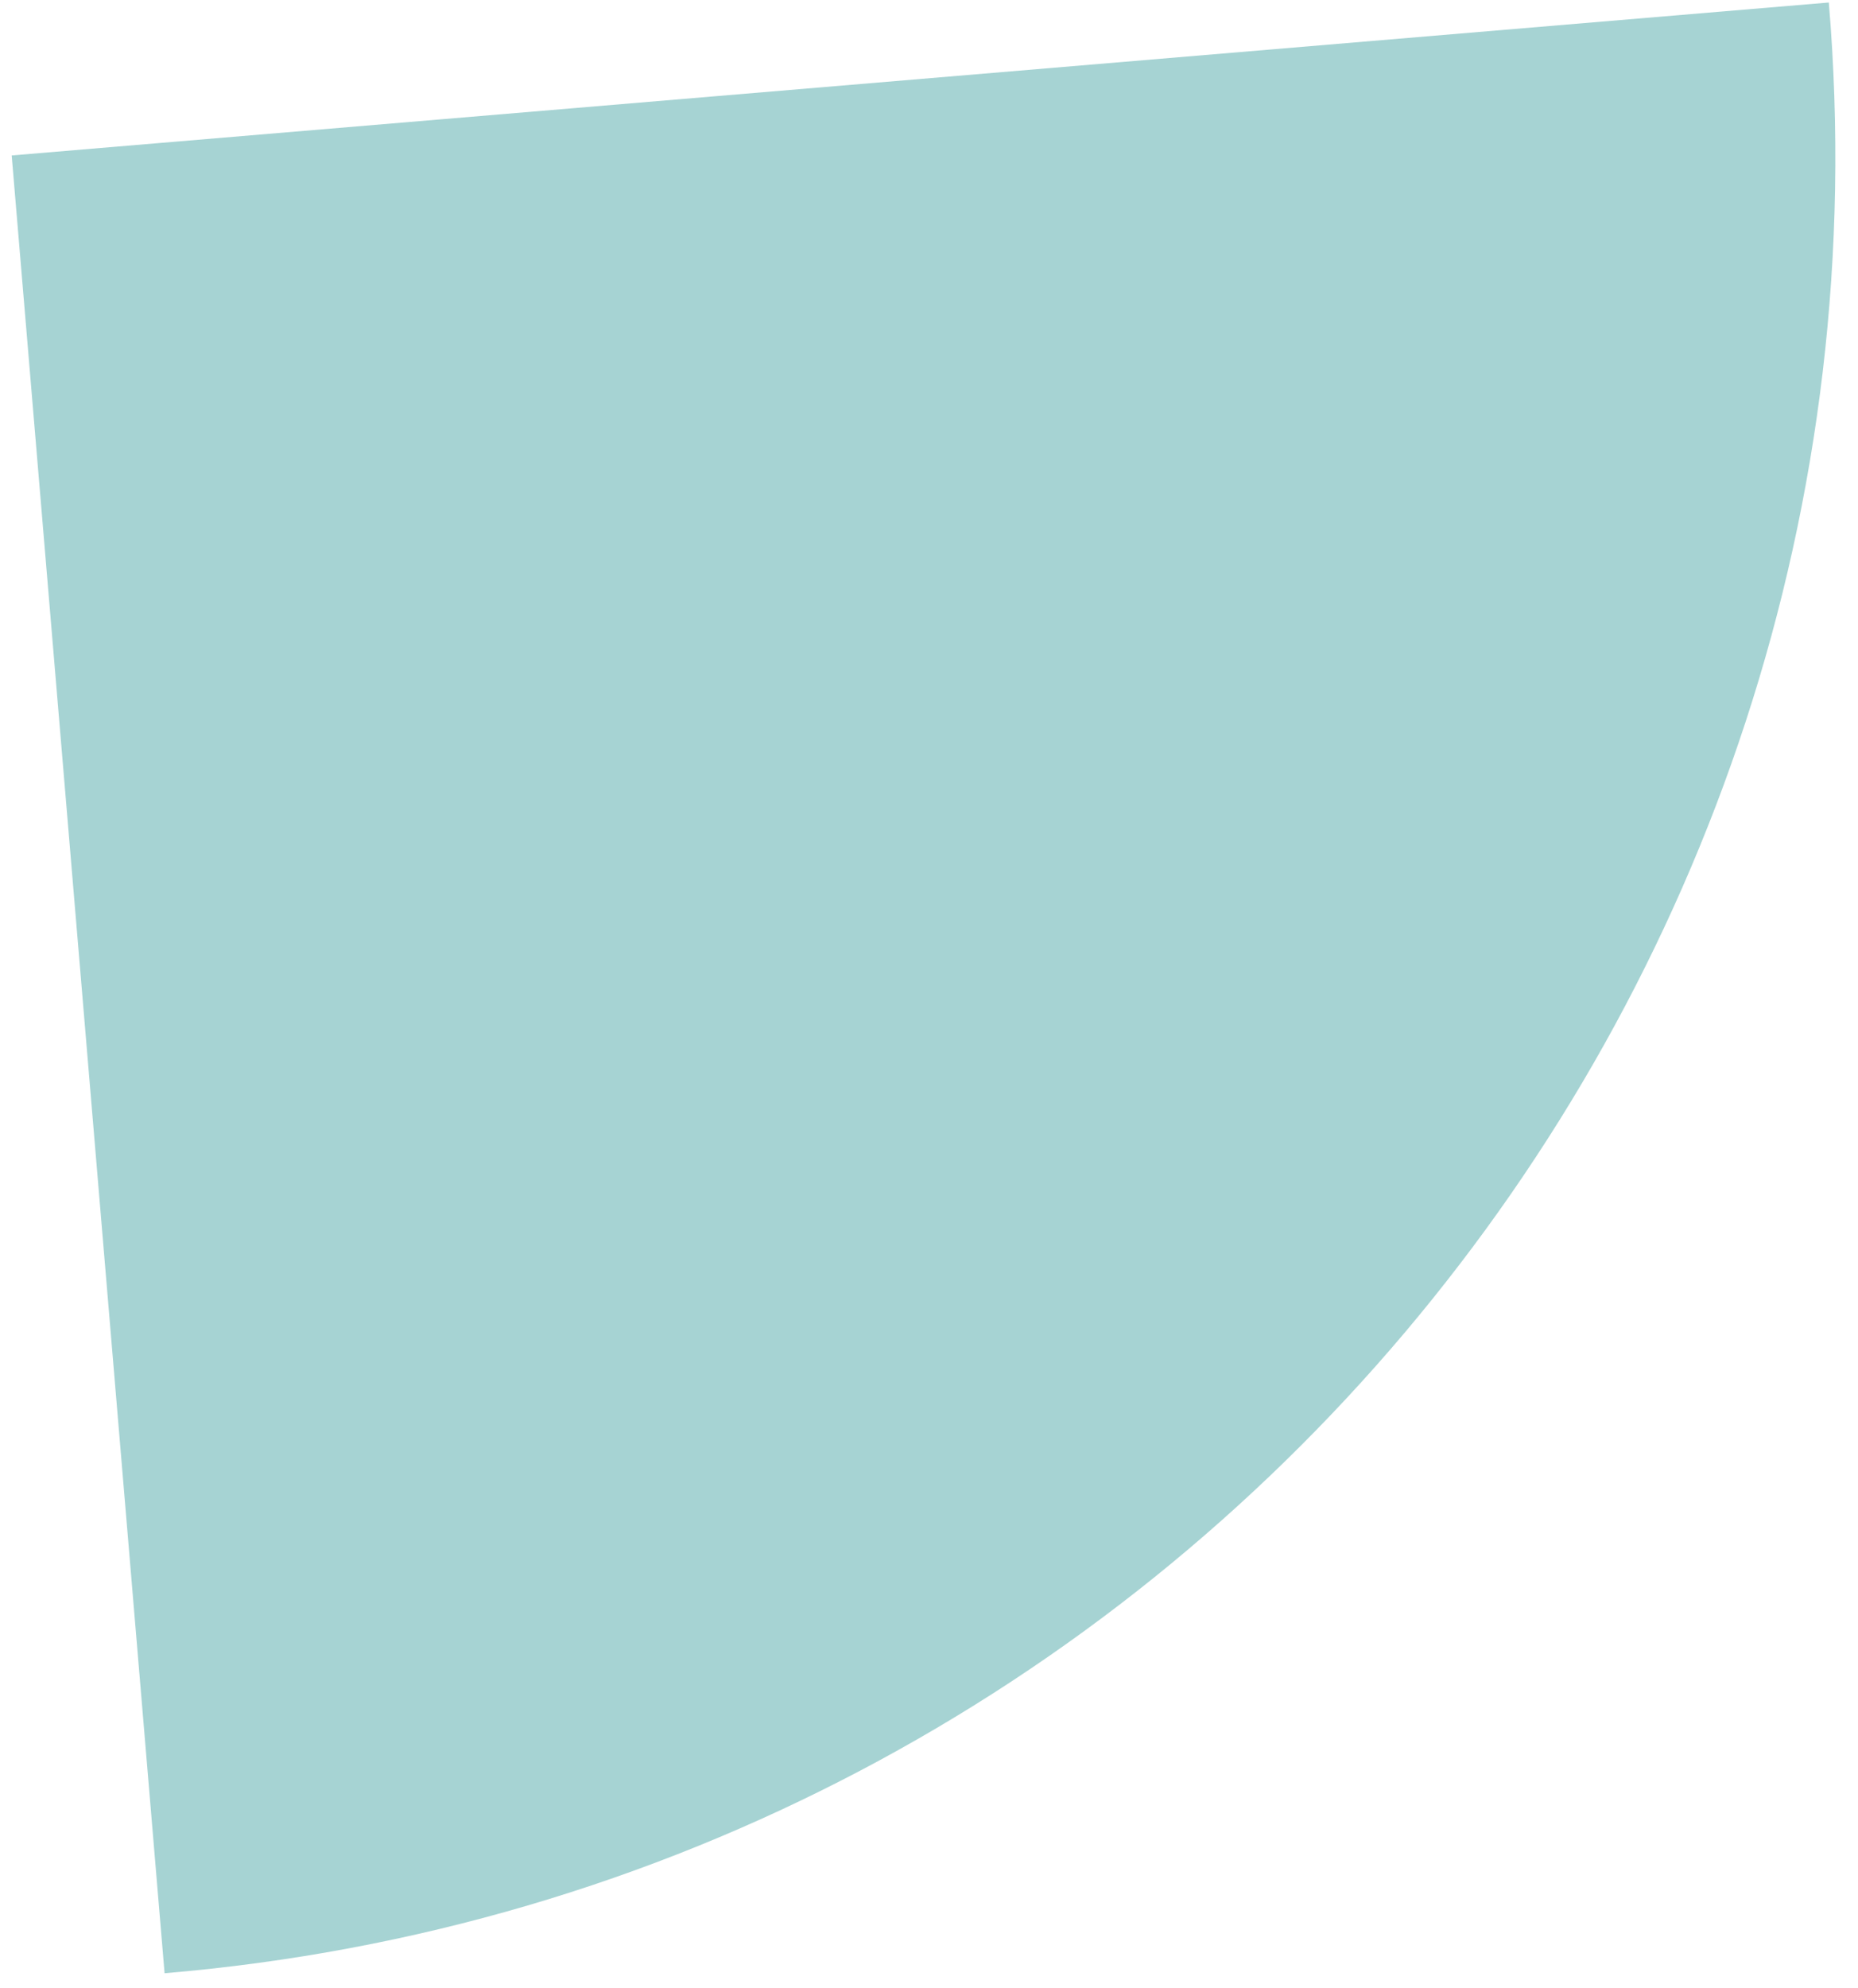 <svg width="72" height="77" viewBox="0 0 72 77" fill="none" xmlns="http://www.w3.org/2000/svg">
<path d="M70.869 0.097C74.141 38.987 45.268 73.166 6.378 76.439L0.453 6.022L70.869 0.097Z" fill="#A6D3D3"/>
</svg>
